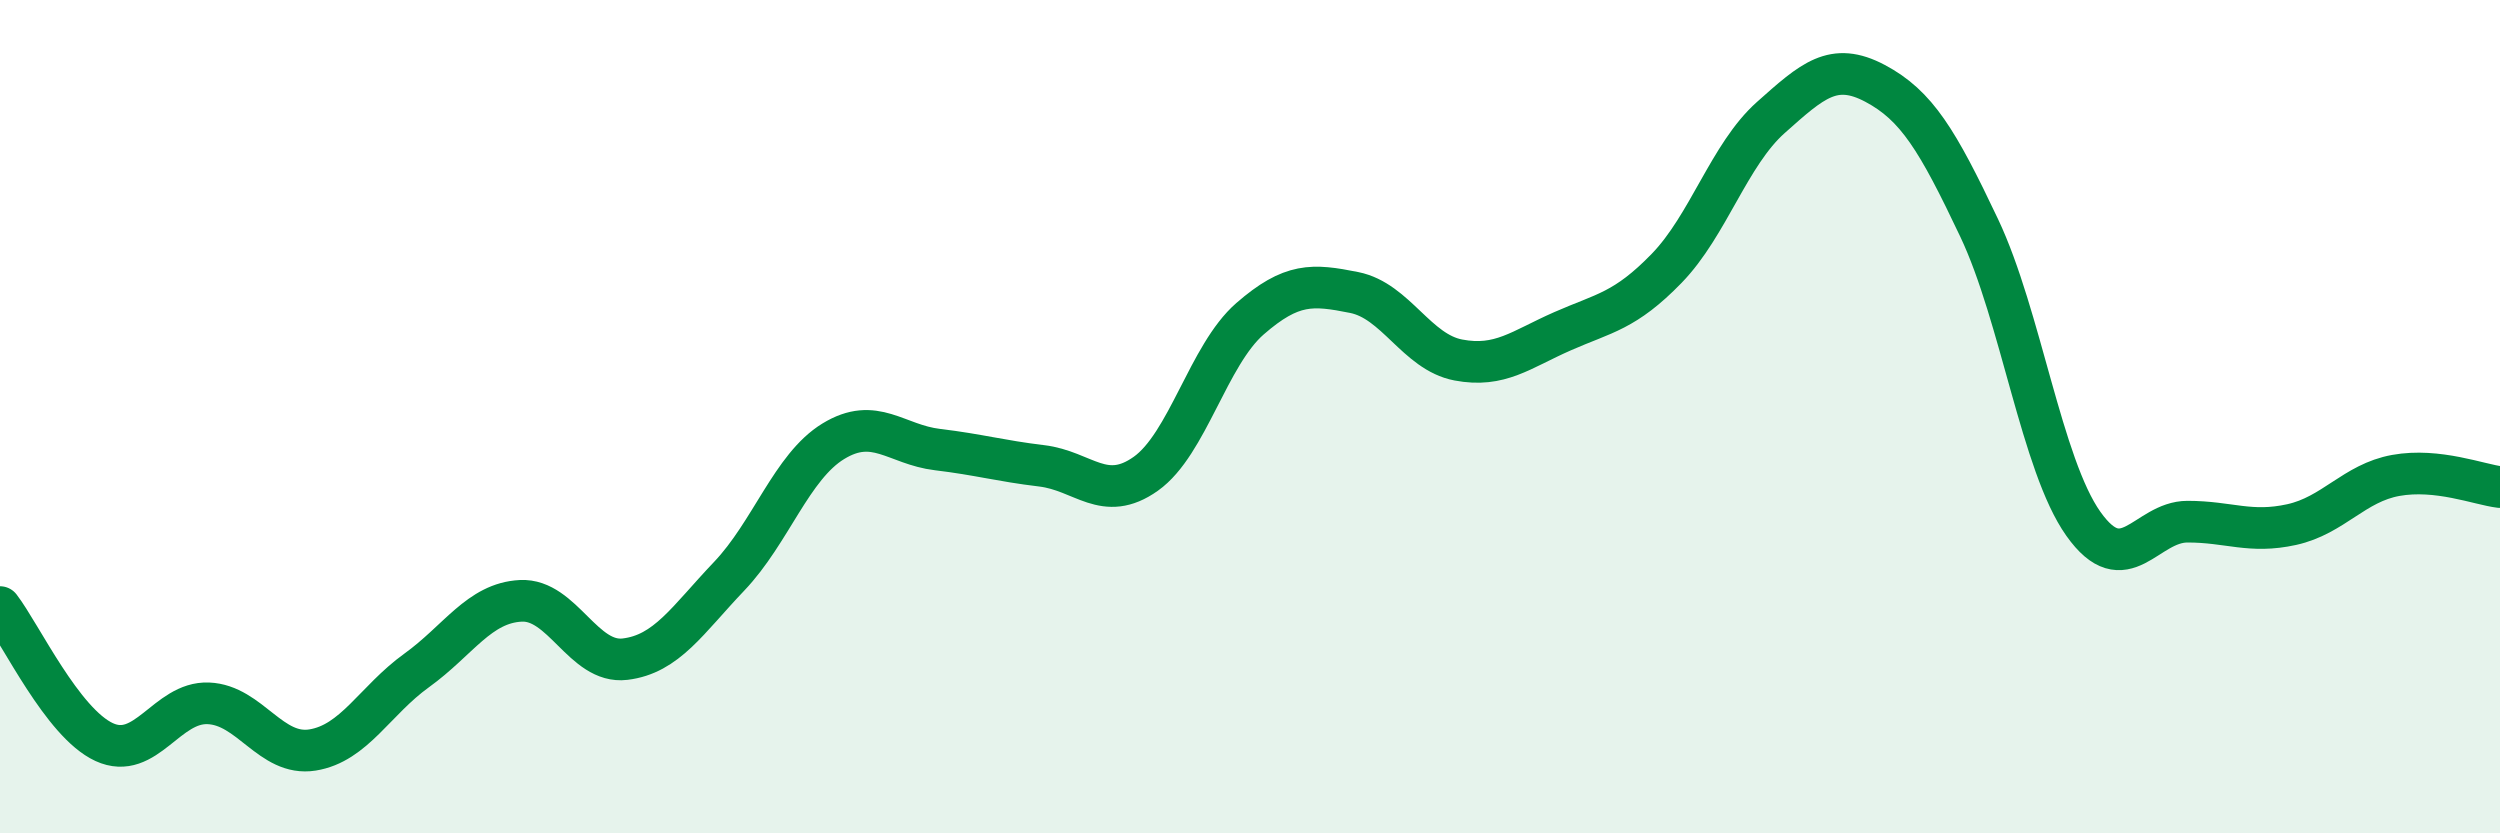 
    <svg width="60" height="20" viewBox="0 0 60 20" xmlns="http://www.w3.org/2000/svg">
      <path
        d="M 0,14.57 C 0.5,15.22 1.5,17.35 2.5,17.81 C 3.5,18.27 4,16.84 5,16.88 C 6,16.92 6.5,18.16 7.5,18 C 8.5,17.84 9,16.81 10,16.09 C 11,15.37 11.5,14.47 12.5,14.42 C 13.5,14.37 14,15.94 15,15.82 C 16,15.7 16.5,14.88 17.5,13.83 C 18.5,12.78 19,11.2 20,10.59 C 21,9.98 21.5,10.67 22.5,10.79 C 23.5,10.91 24,11.06 25,11.18 C 26,11.3 26.5,12.08 27.5,11.37 C 28.5,10.66 29,8.52 30,7.65 C 31,6.78 31.5,6.82 32.5,7.02 C 33.5,7.22 34,8.45 35,8.64 C 36,8.83 36.5,8.39 37.5,7.95 C 38.5,7.51 39,7.47 40,6.44 C 41,5.41 41.5,3.71 42.5,2.82 C 43.5,1.93 44,1.47 45,2 C 46,2.53 46.5,3.36 47.5,5.47 C 48.5,7.58 49,11.16 50,12.57 C 51,13.98 51.5,12.52 52.5,12.52 C 53.5,12.52 54,12.81 55,12.59 C 56,12.37 56.5,11.59 57.5,11.41 C 58.5,11.23 59.5,11.63 60,11.69L60 20L0 20Z"
        fill="#008740"
        opacity="0.1"
        stroke-linecap="round"
        stroke-linejoin="round"
      />
      <path
        d="M 0,14.57 C 0.5,15.22 1.5,17.35 2.5,17.81 C 3.5,18.27 4,16.84 5,16.88 C 6,16.92 6.5,18.16 7.5,18 C 8.5,17.84 9,16.81 10,16.09 C 11,15.37 11.5,14.47 12.5,14.42 C 13.5,14.37 14,15.94 15,15.82 C 16,15.7 16.5,14.88 17.5,13.83 C 18.5,12.78 19,11.2 20,10.59 C 21,9.98 21.5,10.67 22.5,10.79 C 23.5,10.91 24,11.06 25,11.18 C 26,11.3 26.5,12.08 27.5,11.37 C 28.5,10.66 29,8.52 30,7.65 C 31,6.78 31.5,6.82 32.5,7.02 C 33.5,7.22 34,8.45 35,8.64 C 36,8.83 36.5,8.39 37.5,7.95 C 38.5,7.51 39,7.47 40,6.44 C 41,5.41 41.5,3.71 42.5,2.82 C 43.5,1.93 44,1.47 45,2 C 46,2.53 46.5,3.36 47.5,5.47 C 48.5,7.58 49,11.16 50,12.57 C 51,13.98 51.5,12.52 52.5,12.52 C 53.5,12.52 54,12.81 55,12.59 C 56,12.37 56.5,11.59 57.5,11.41 C 58.5,11.23 59.5,11.63 60,11.69"
        stroke="#008740"
        stroke-width="1"
        fill="none"
        stroke-linecap="round"
        stroke-linejoin="round"
      />
    </svg>
  